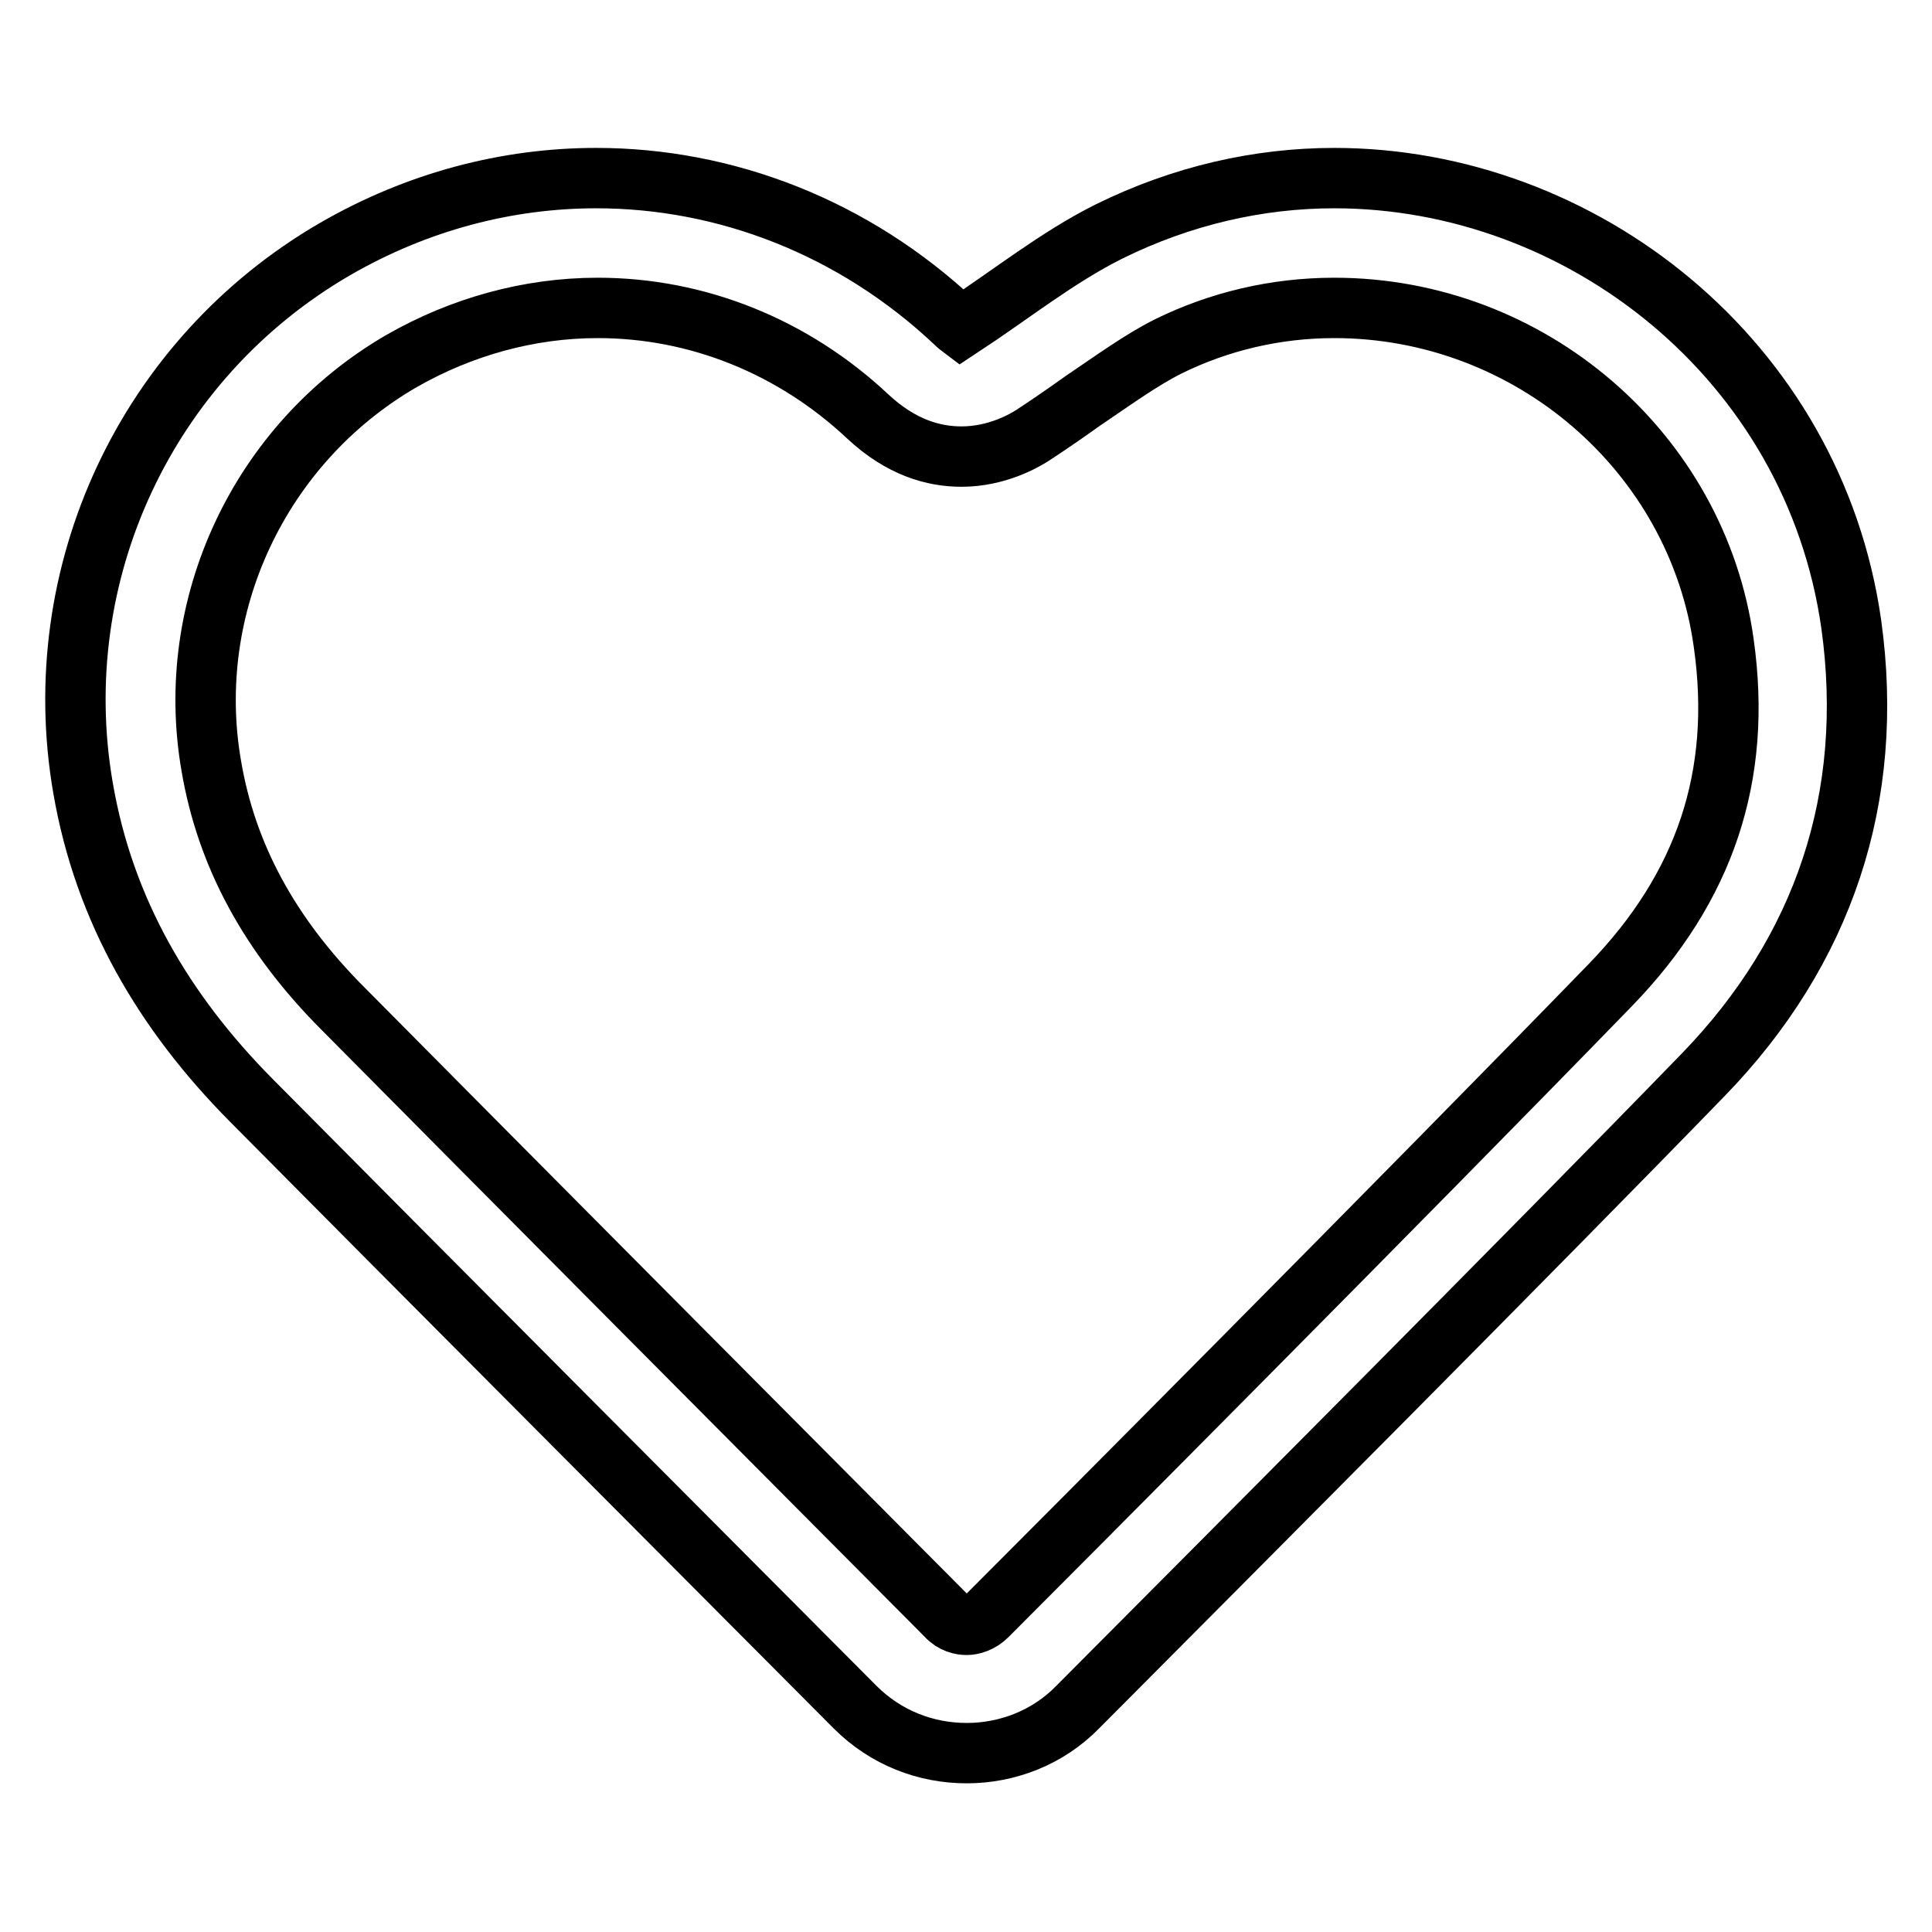 <?xml version="1.0" encoding="utf-8"?>
<!-- Svg Vector Icons : http://www.onlinewebfonts.com/icon -->
<!DOCTYPE svg PUBLIC "-//W3C//DTD SVG 1.1//EN" "http://www.w3.org/Graphics/SVG/1.1/DTD/svg11.dtd">
<svg version="1.1" xmlns="http://www.w3.org/2000/svg" xmlns:xlink="http://www.w3.org/1999/xlink" x="0px" y="0px" viewBox="0 0 256 256" enable-background="new 0 0 256 256" xml:space="preserve">
<g><g><path stroke-width="8" fill-opacity="0" stroke="#000000"  d="M176.8,40.8c25.9,0,48.1,19.1,51.6,44.4c2.5,17.6-2.5,32.4-15,45.3c-26.3,27.1-73.4,74.4-82.6,83.6c-0.9,0.9-2,1.2-2.7,1.2c-0.7,0-1.8-0.2-2.7-1.2c-20.7-20.8-58.2-58.5-79.9-80.4c-9.8-9.8-15.5-20.4-17.5-32.2c-3.7-21.2,6.4-42.7,25.1-53.6c8-4.6,17-7.1,26.1-7.1c13.2,0,25.9,5.1,35.8,14.4c4.4,4.1,8.7,5.3,12.4,5.3c4.7,0,8.3-2.1,9.4-2.8c2.3-1.5,4.6-3.1,6.7-4.6c4-2.7,7.7-5.4,11.3-7.2C161.5,42.6,169,40.8,176.8,40.8 M176.8,23.6c-10,0-20.2,2.3-29.9,7.1c-6.8,3.4-12.9,8.3-19.6,12.7l0,0c0,0-0.4-0.3-0.8-0.7C113.1,30.1,96.1,23.6,79,23.6c-11.8,0-23.7,3.1-34.6,9.4C19.4,47.5,6.1,76,11,104.4c2.8,16.3,10.8,29.8,22.3,41.4c21.7,21.9,59.3,59.6,80,80.4c4.1,4.1,9.4,6.1,14.8,6.1c5.3,0,10.7-2,14.7-6.1c21.2-21.3,60.3-60.5,82.9-83.8c15.9-16.4,22.8-36.7,19.6-59.7C240.3,47.6,209.5,23.6,176.8,23.6L176.8,23.6L176.8,23.6z"/></g></g>
</svg>